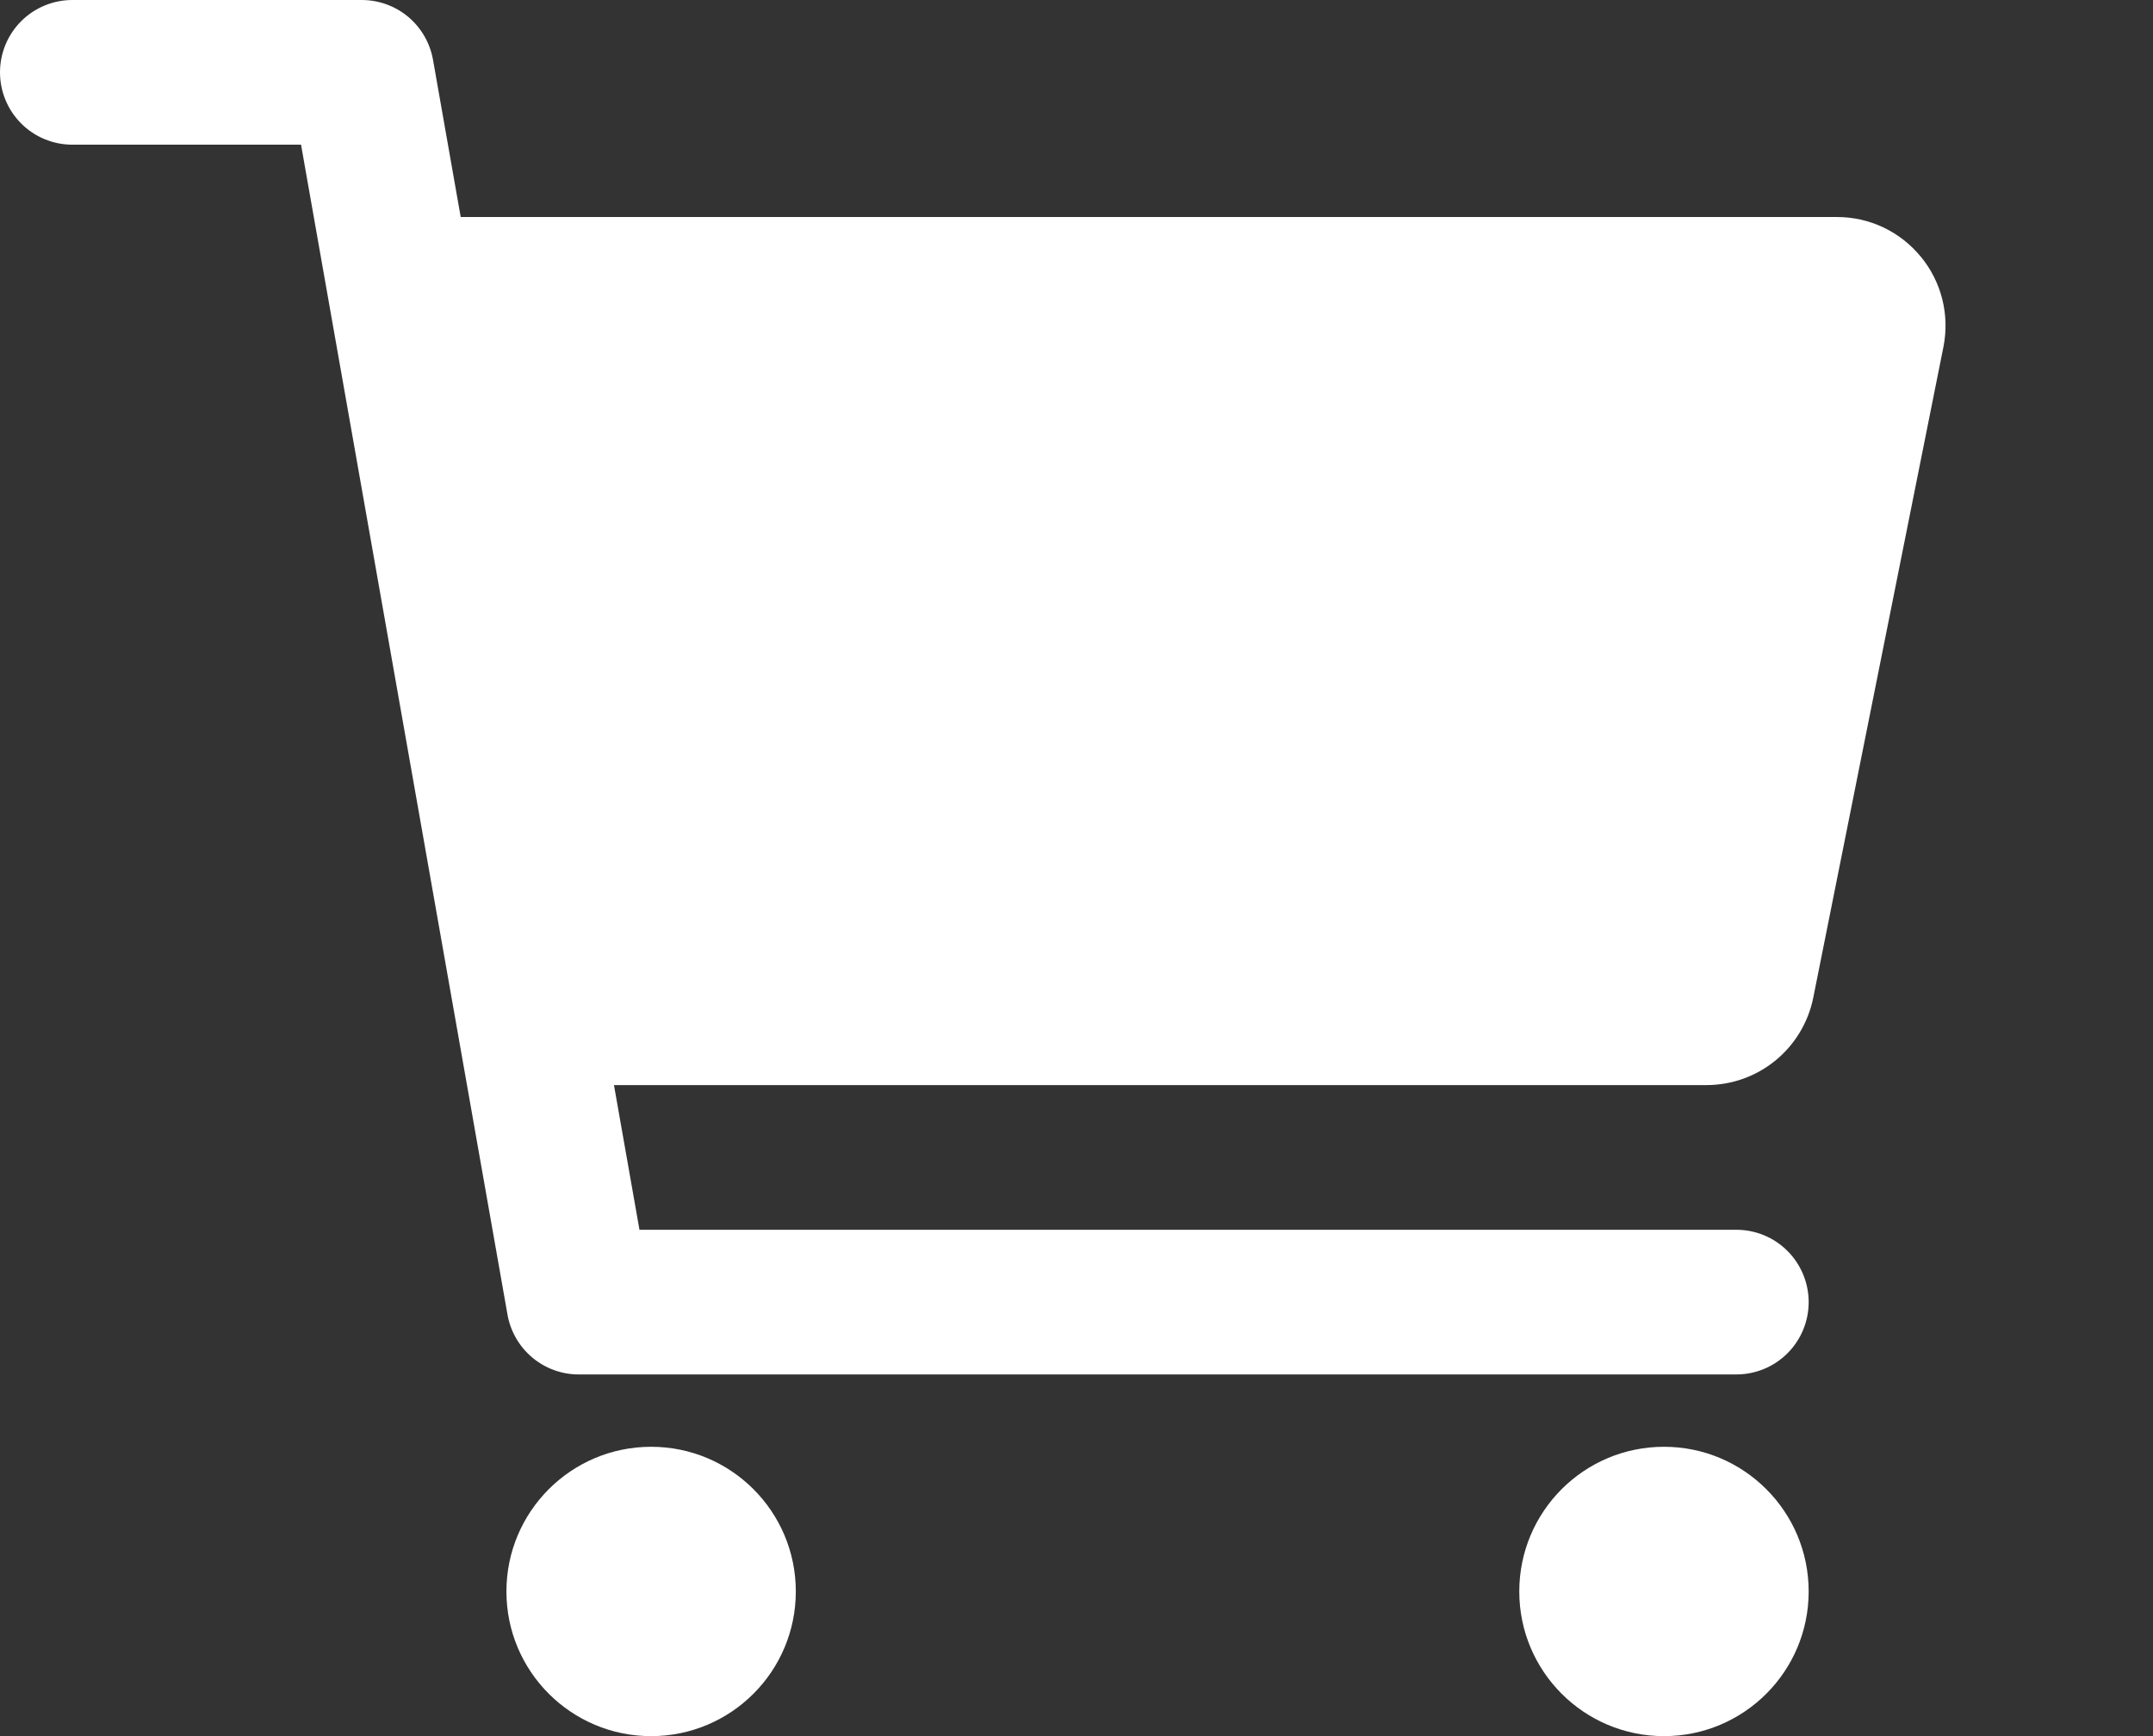 <?xml version="1.0" encoding="UTF-8"?><svg id="a" xmlns="http://www.w3.org/2000/svg" viewBox="0 0 55.799 45"><rect x="0" y="0" width="55.799" height="45" fill="#333333" stroke="none"/><path d="M16.875,45c2.071,0,3.75-1.679,3.75-3.75s-1.679-3.75-3.75-3.75-3.75,1.679-3.75,3.75,1.679,3.75,3.75,3.75Z" fill="#fff"/><path d="M43.125,45c2.071,0,3.75-1.679,3.75-3.75s-1.679-3.75-3.75-3.75-3.75,1.679-3.75,3.75,1.679,3.75,3.75,3.75Z" fill="#fff"/><path d="M49.781,6.654c-.263-.322-.595-.582-.971-.76-.376-.178-.787-.27-1.204-.269H11.94l-.718-4.076c-.077-.434-.304-.827-.641-1.111C10.243,.155,9.816-0,9.375,0H1.875C1.378,0,.901,.198,.549,.549c-.352,.352-.549,.829-.549,1.326s.198,.974,.549,1.326c.352,.352,.829,.549,1.326,.549H7.802l5.351,30.326c.077,.434,.304,.827,.642,1.111,.338,.283,.764,.439,1.205,.438h30c.497,0,.974-.197,1.326-.549,.352-.352,.549-.829,.549-1.326s-.198-.974-.549-1.326c-.352-.352-.829-.549-1.326-.549H16.573l-.661-3.75h28.32c.65-.001,1.28-.226,1.783-.638,.503-.412,.848-.985,.978-1.622l3.375-16.875c.081-.408,.071-.83-.03-1.234s-.291-.78-.556-1.102Z" fill="#fff"/></svg>